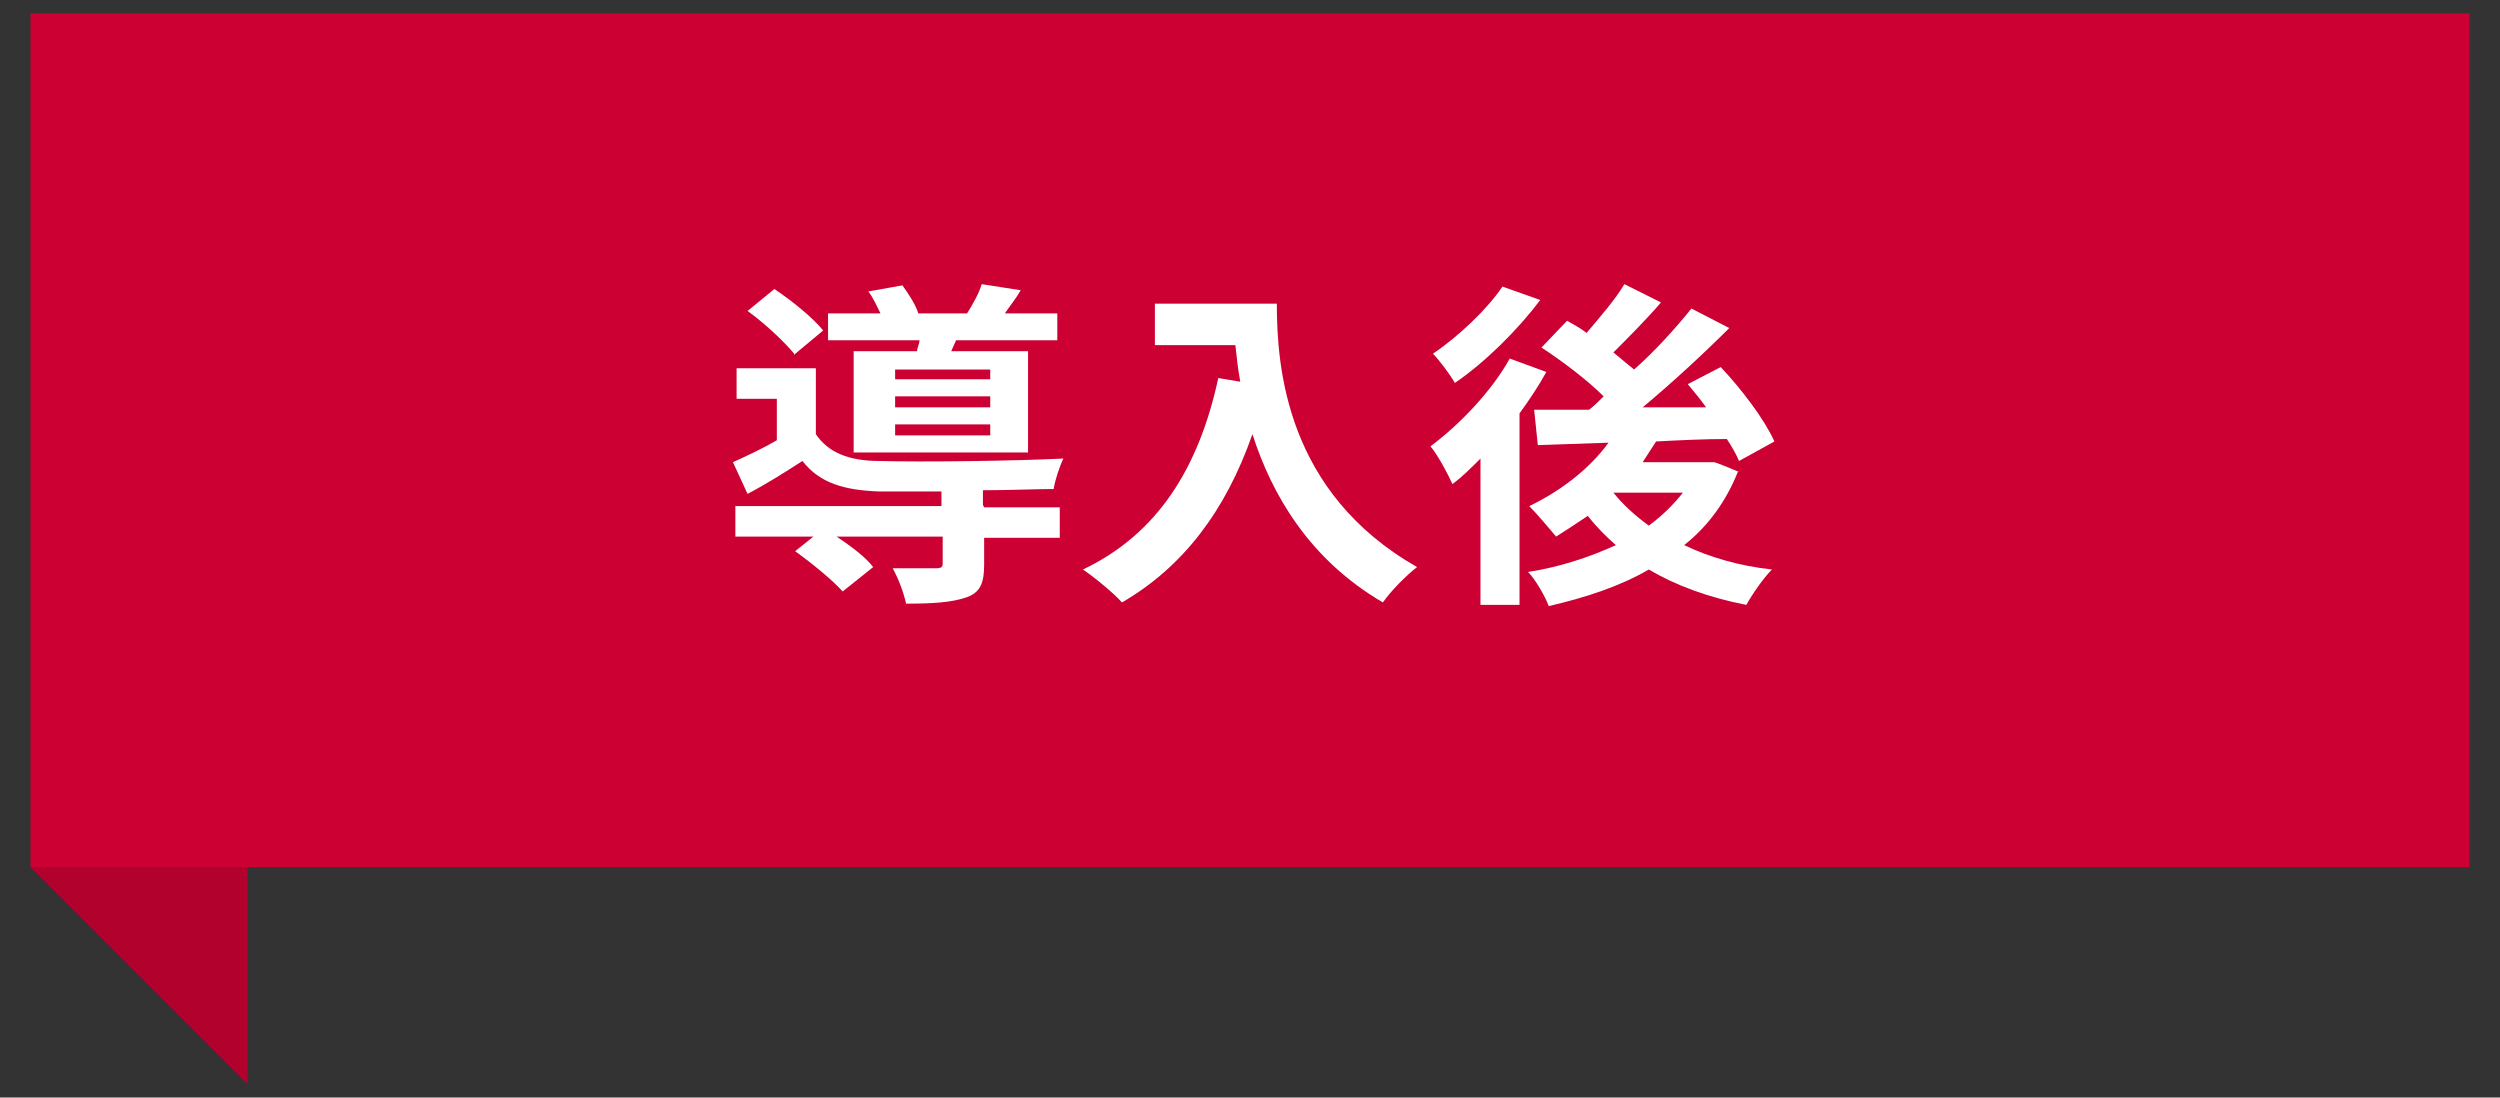 <?xml version="1.0" encoding="UTF-8"?>
<svg xmlns="http://www.w3.org/2000/svg" version="1.1" viewBox="0 0 205 90">
  <rect x="0" y="0" width="205" height="90" fill="#333333" stroke="none"/>
  <defs>
    <style>
      .cls-1 {
        fill: #c03;
      }

      .cls-2 {
        fill: #b3012d;
      }

      .cls-3 {
        fill: #fff;
      }
    </style>
  </defs>
  <!-- Generator: Adobe Illustrator 28.7.10, SVG Export Plug-In . SVG Version: 1.2.0 Build 236)  -->
  <g>
    <g id="_レイヤー_2">
      <g id="_レイヤー_1-2">
        <g>
          <rect class="cls-1" x="2.5" y="1.1" width="200" height="70"/>
          <polygon class="cls-2" points="2.5 71.1 20.3 88.9 20.3 71.1 2.5 71.1"/>
          <g>
            <path class="cls-3" d="M80.7,41.6h6.2v2.5h-6.2v2.2c0,1.5-.3,2.3-1.5,2.7-1.2.4-2.7.5-4.9.5-.2-.9-.6-2-1.1-2.9,1.4,0,3,0,3.5,0,.5,0,.6-.1.6-.4v-2.2h-8.7c1.2.8,2.4,1.7,3,2.5l-2.5,2c-.8-.9-2.5-2.3-3.9-3.3l1.5-1.2h-6.4v-2.5h16.9v-1.2c-1.9,0-3.8,0-5.1,0-2.9-.1-4.9-.7-6.3-2.5-1.4.9-2.8,1.8-4.5,2.7l-1.2-2.6c1.1-.5,2.4-1.1,3.6-1.8v-3.4h-3.3v-2.5h6.5v5.4c1,1.5,2.7,2.2,5.2,2.2,3.5.1,11.1,0,15.1-.2-.3.6-.7,1.8-.8,2.5-1.5,0-3.6.1-5.8.1,0,0,0,1.2,0,1.2ZM65.2,29.1c-.8-1-2.5-2.6-3.9-3.6l2.2-1.8c1.5,1,3.2,2.4,4,3.4l-2.4,2ZM75.2,28.8c0-.3.2-.6.2-.9h-7.5v-2.2h4.3c-.3-.6-.6-1.3-1-1.8l2.8-.5c.5.7,1.1,1.6,1.3,2.3h4c.5-.8,1-1.7,1.2-2.4l3.2.5c-.4.7-.9,1.3-1.3,1.9h4.3v2.2h-8.3l-.4.9h6.3v8.3h-14.3v-8.3h5ZM81.2,30.3h-7.8v.8h7.8v-.8ZM81.2,32.5h-7.8v.9h7.8s0-.9,0-.9ZM81.2,34.8h-7.8v.9h7.8v-.9Z"/>
            <path class="cls-3" d="M104.7,24.9c0,5.3.8,15.5,11.5,21.6-.8.6-2.2,2-2.8,2.9-6-3.5-9.1-8.8-10.7-13.8-2.2,6.3-5.7,10.9-10.7,13.8-.6-.7-2.3-2.1-3.2-2.7,6.1-2.9,9.5-8.3,11.1-15.7l1.8.3c-.2-1.1-.3-2.1-.4-3h-6.6v-3.4h10.1,0Z"/>
            <path class="cls-3" d="M126.8,30.5c-.6,1.1-1.4,2.3-2.2,3.4v15.7h-3.2v-12c-.8.8-1.5,1.5-2.3,2.1-.3-.7-1.2-2.4-1.8-3.1,2.4-1.8,5-4.5,6.5-7.2l3,1.1ZM126.3,24.6c-1.8,2.4-4.5,5.1-7,6.8-.4-.7-1.3-1.9-1.8-2.4,2.1-1.4,4.5-3.7,5.7-5.5l3.1,1.1h0ZM142.5,38.7c-1,2.5-2.5,4.5-4.4,6,2.1,1,4.5,1.7,7.2,2-.7.7-1.6,2-2.1,2.9-3.1-.6-5.8-1.6-8-2.9-2.4,1.4-5.2,2.3-8.2,3-.3-.8-1.1-2.2-1.7-2.8,2.6-.4,5-1.2,7.2-2.2-.8-.7-1.6-1.5-2.3-2.4-.9.6-1.8,1.2-2.6,1.7-.5-.6-1.6-1.9-2.2-2.5,2.5-1.2,4.9-3,6.5-5.2l-5.8.2-.3-2.9c1.3,0,2.8,0,4.5,0,.4-.3.8-.7,1.2-1.1-1.3-1.3-3.4-2.9-5.1-4l2.1-2.2c.5.3,1.1.6,1.6,1,1.1-1.3,2.4-2.8,3.1-4l3,1.5c-1.2,1.4-2.7,2.9-3.9,4.1.6.5,1.2,1,1.7,1.4,1.8-1.6,3.4-3.4,4.7-5l3.1,1.6c-2.1,2.1-4.7,4.5-7.1,6.5h5.2c-.5-.7-1-1.3-1.5-1.9l2.7-1.4c1.7,1.8,3.6,4.3,4.4,6.1l-2.9,1.6c-.2-.5-.6-1.2-1-1.8-1.9,0-3.9.1-5.8.2-.4.6-.7,1.1-1.1,1.7h5.8c0-.1,2.1.8,2.1.8h0ZM132.3,40.4c.8,1,1.8,1.9,2.9,2.7,1.1-.8,2-1.7,2.8-2.7h-5.7s0,0,0,0Z"/>
          </g>
        </g>
      </g>
    </g>
  </g>
</svg>
